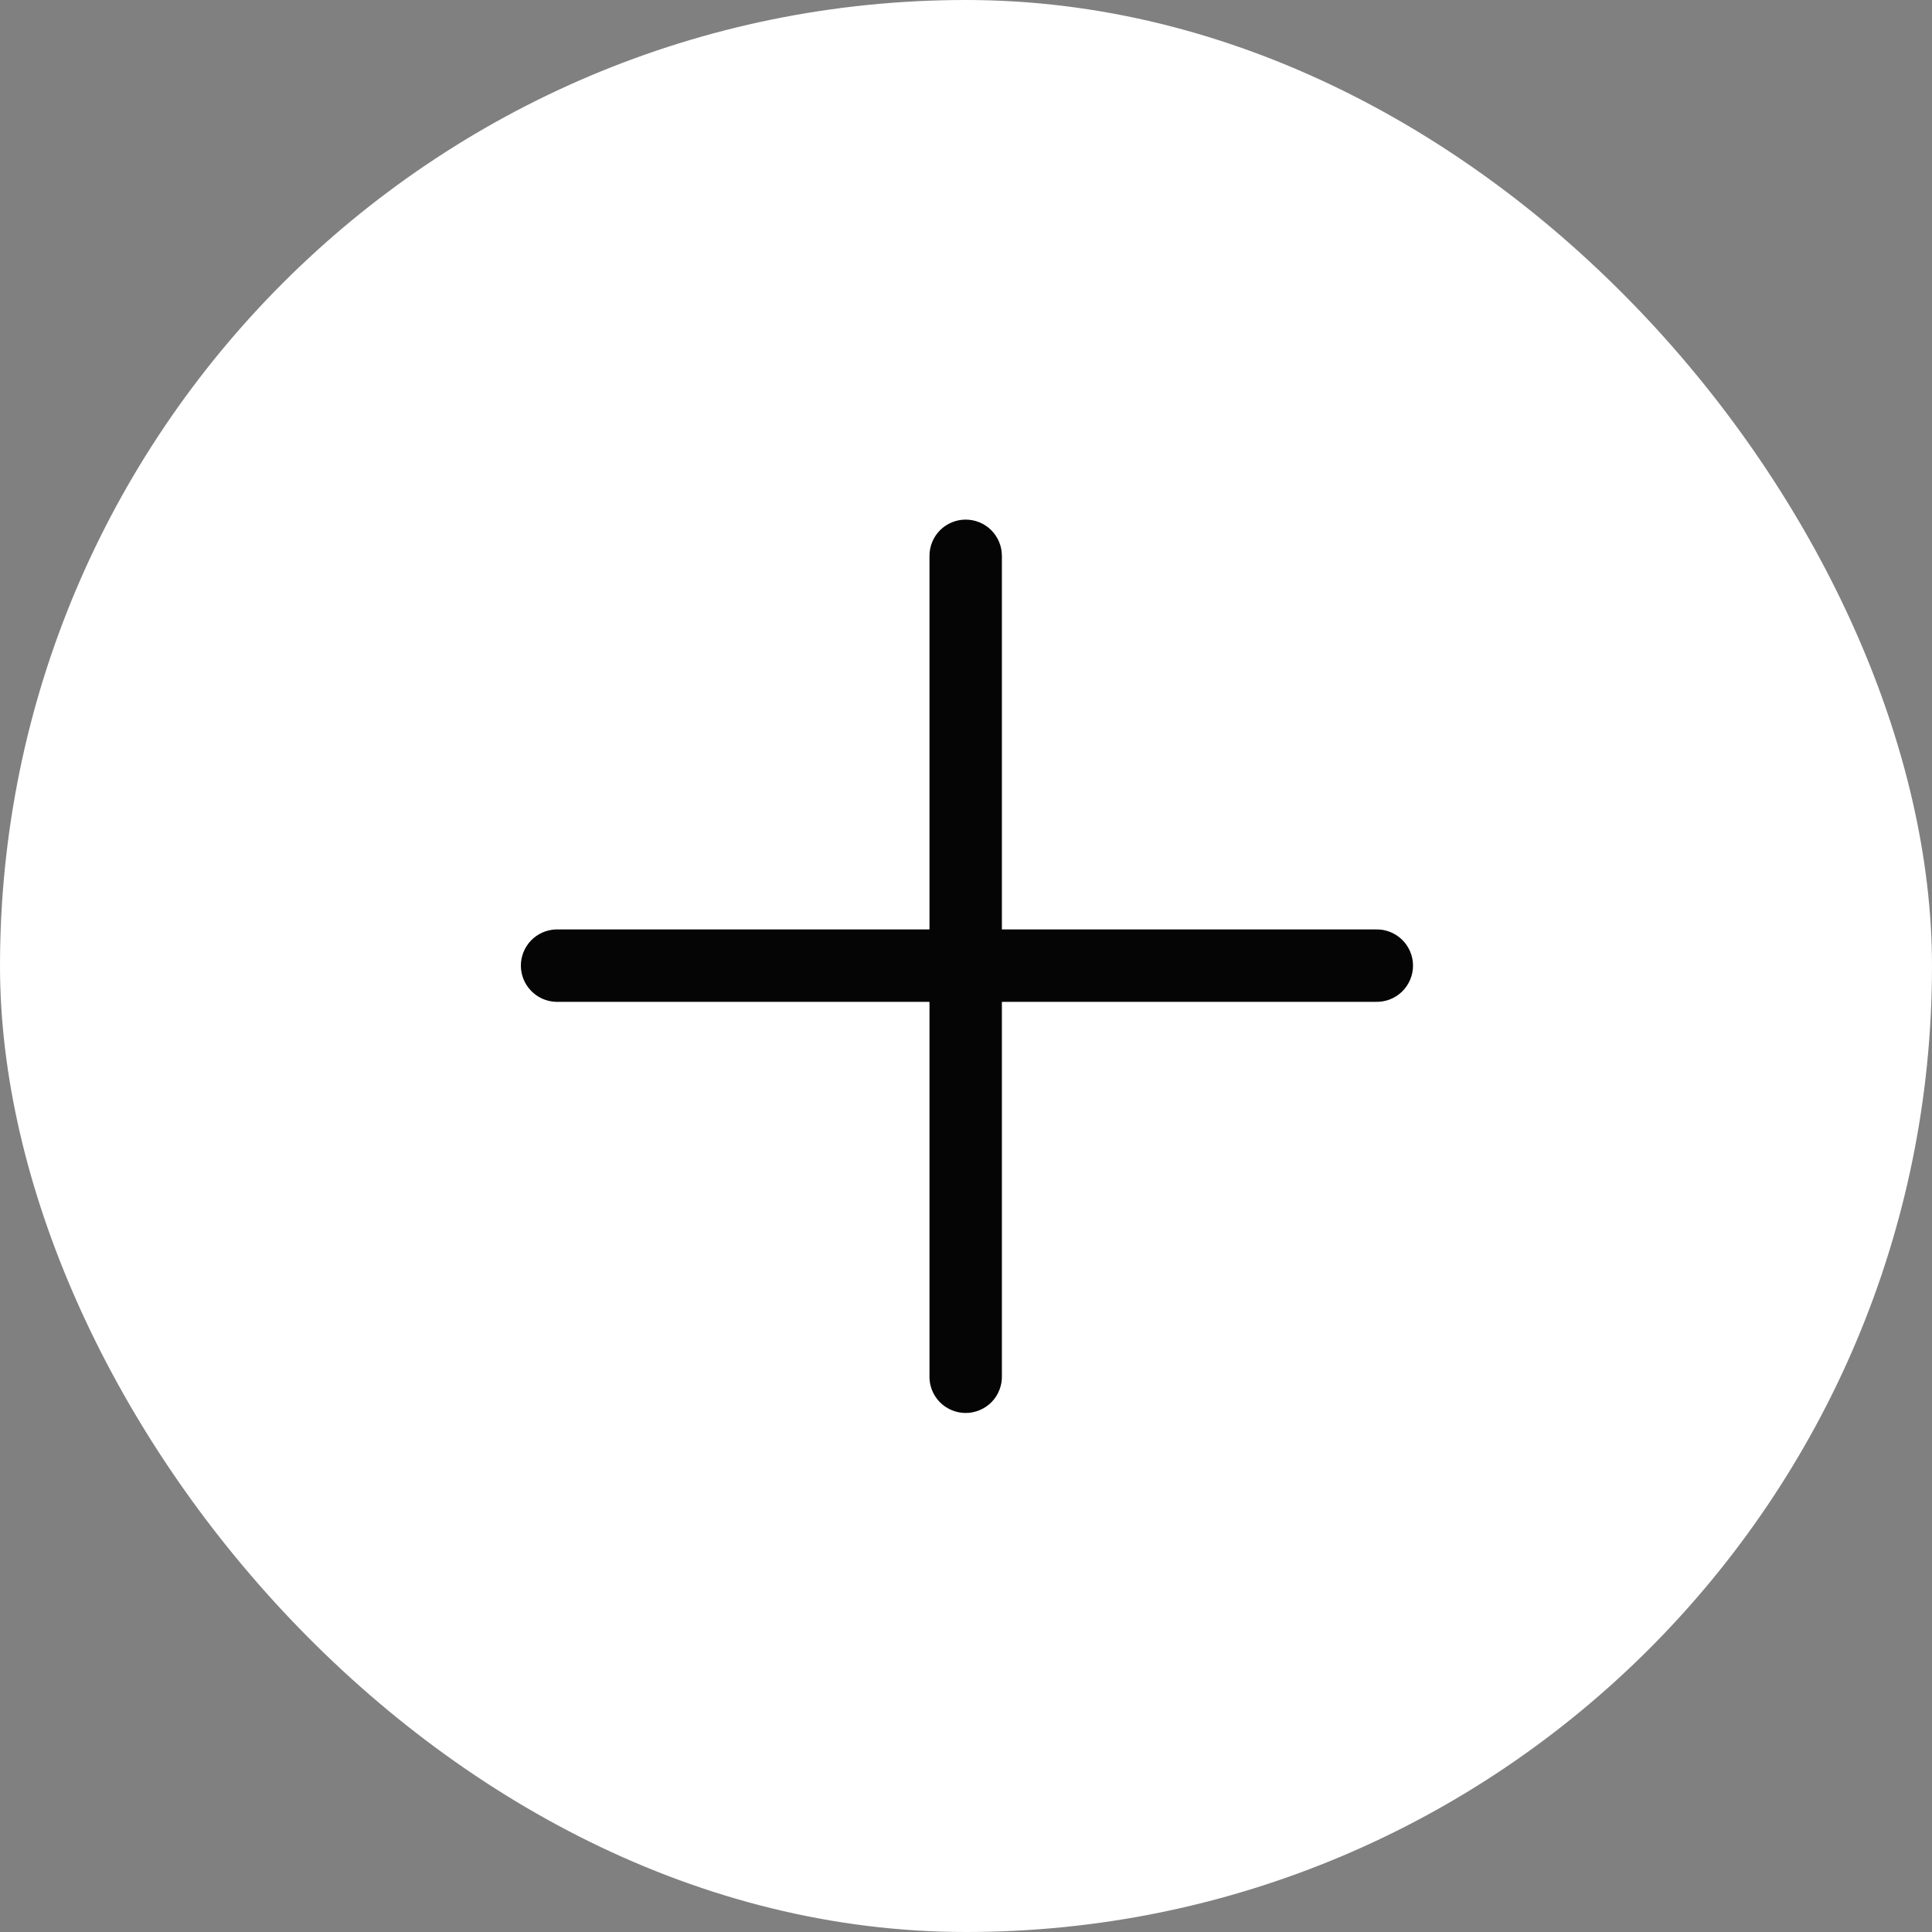<svg width="40" height="40" viewBox="0 0 40 40" fill="none" xmlns="http://www.w3.org/2000/svg">
<rect x="0" y="0" width="40" height="40" fill="#808080" stroke="none"/>
<rect width="40" height="40" rx="20" fill="white"/>
<path fill-rule="evenodd" clip-rule="evenodd" d="M19.993 10.758C20.192 10.758 20.383 10.837 20.523 10.977C20.663 11.118 20.743 11.308 20.743 11.507L20.743 19.243L28.478 19.243C28.579 19.239 28.679 19.256 28.773 19.292C28.867 19.328 28.953 19.383 29.026 19.453C29.098 19.523 29.156 19.607 29.195 19.699C29.235 19.792 29.255 19.892 29.255 19.992C29.255 20.093 29.235 20.193 29.195 20.285C29.156 20.378 29.098 20.462 29.026 20.532C28.953 20.602 28.867 20.657 28.773 20.693C28.679 20.729 28.579 20.745 28.478 20.742L20.743 20.742L20.743 28.478C20.746 28.578 20.73 28.679 20.693 28.773C20.657 28.867 20.603 28.953 20.533 29.025C20.463 29.097 20.379 29.155 20.286 29.194C20.194 29.234 20.094 29.254 19.993 29.254C19.892 29.254 19.793 29.234 19.7 29.194C19.607 29.155 19.523 29.097 19.453 29.025C19.384 28.953 19.329 28.867 19.293 28.773C19.257 28.679 19.24 28.578 19.244 28.478L19.244 20.742L11.508 20.742C11.314 20.735 11.13 20.653 10.995 20.513C10.86 20.373 10.784 20.187 10.784 19.992C10.784 19.798 10.86 19.611 10.995 19.471C11.13 19.332 11.314 19.25 11.508 19.243L19.244 19.243L19.244 11.507C19.244 11.308 19.323 11.118 19.463 10.977C19.604 10.837 19.794 10.758 19.993 10.758Z" fill="#050505"/>
</svg>
